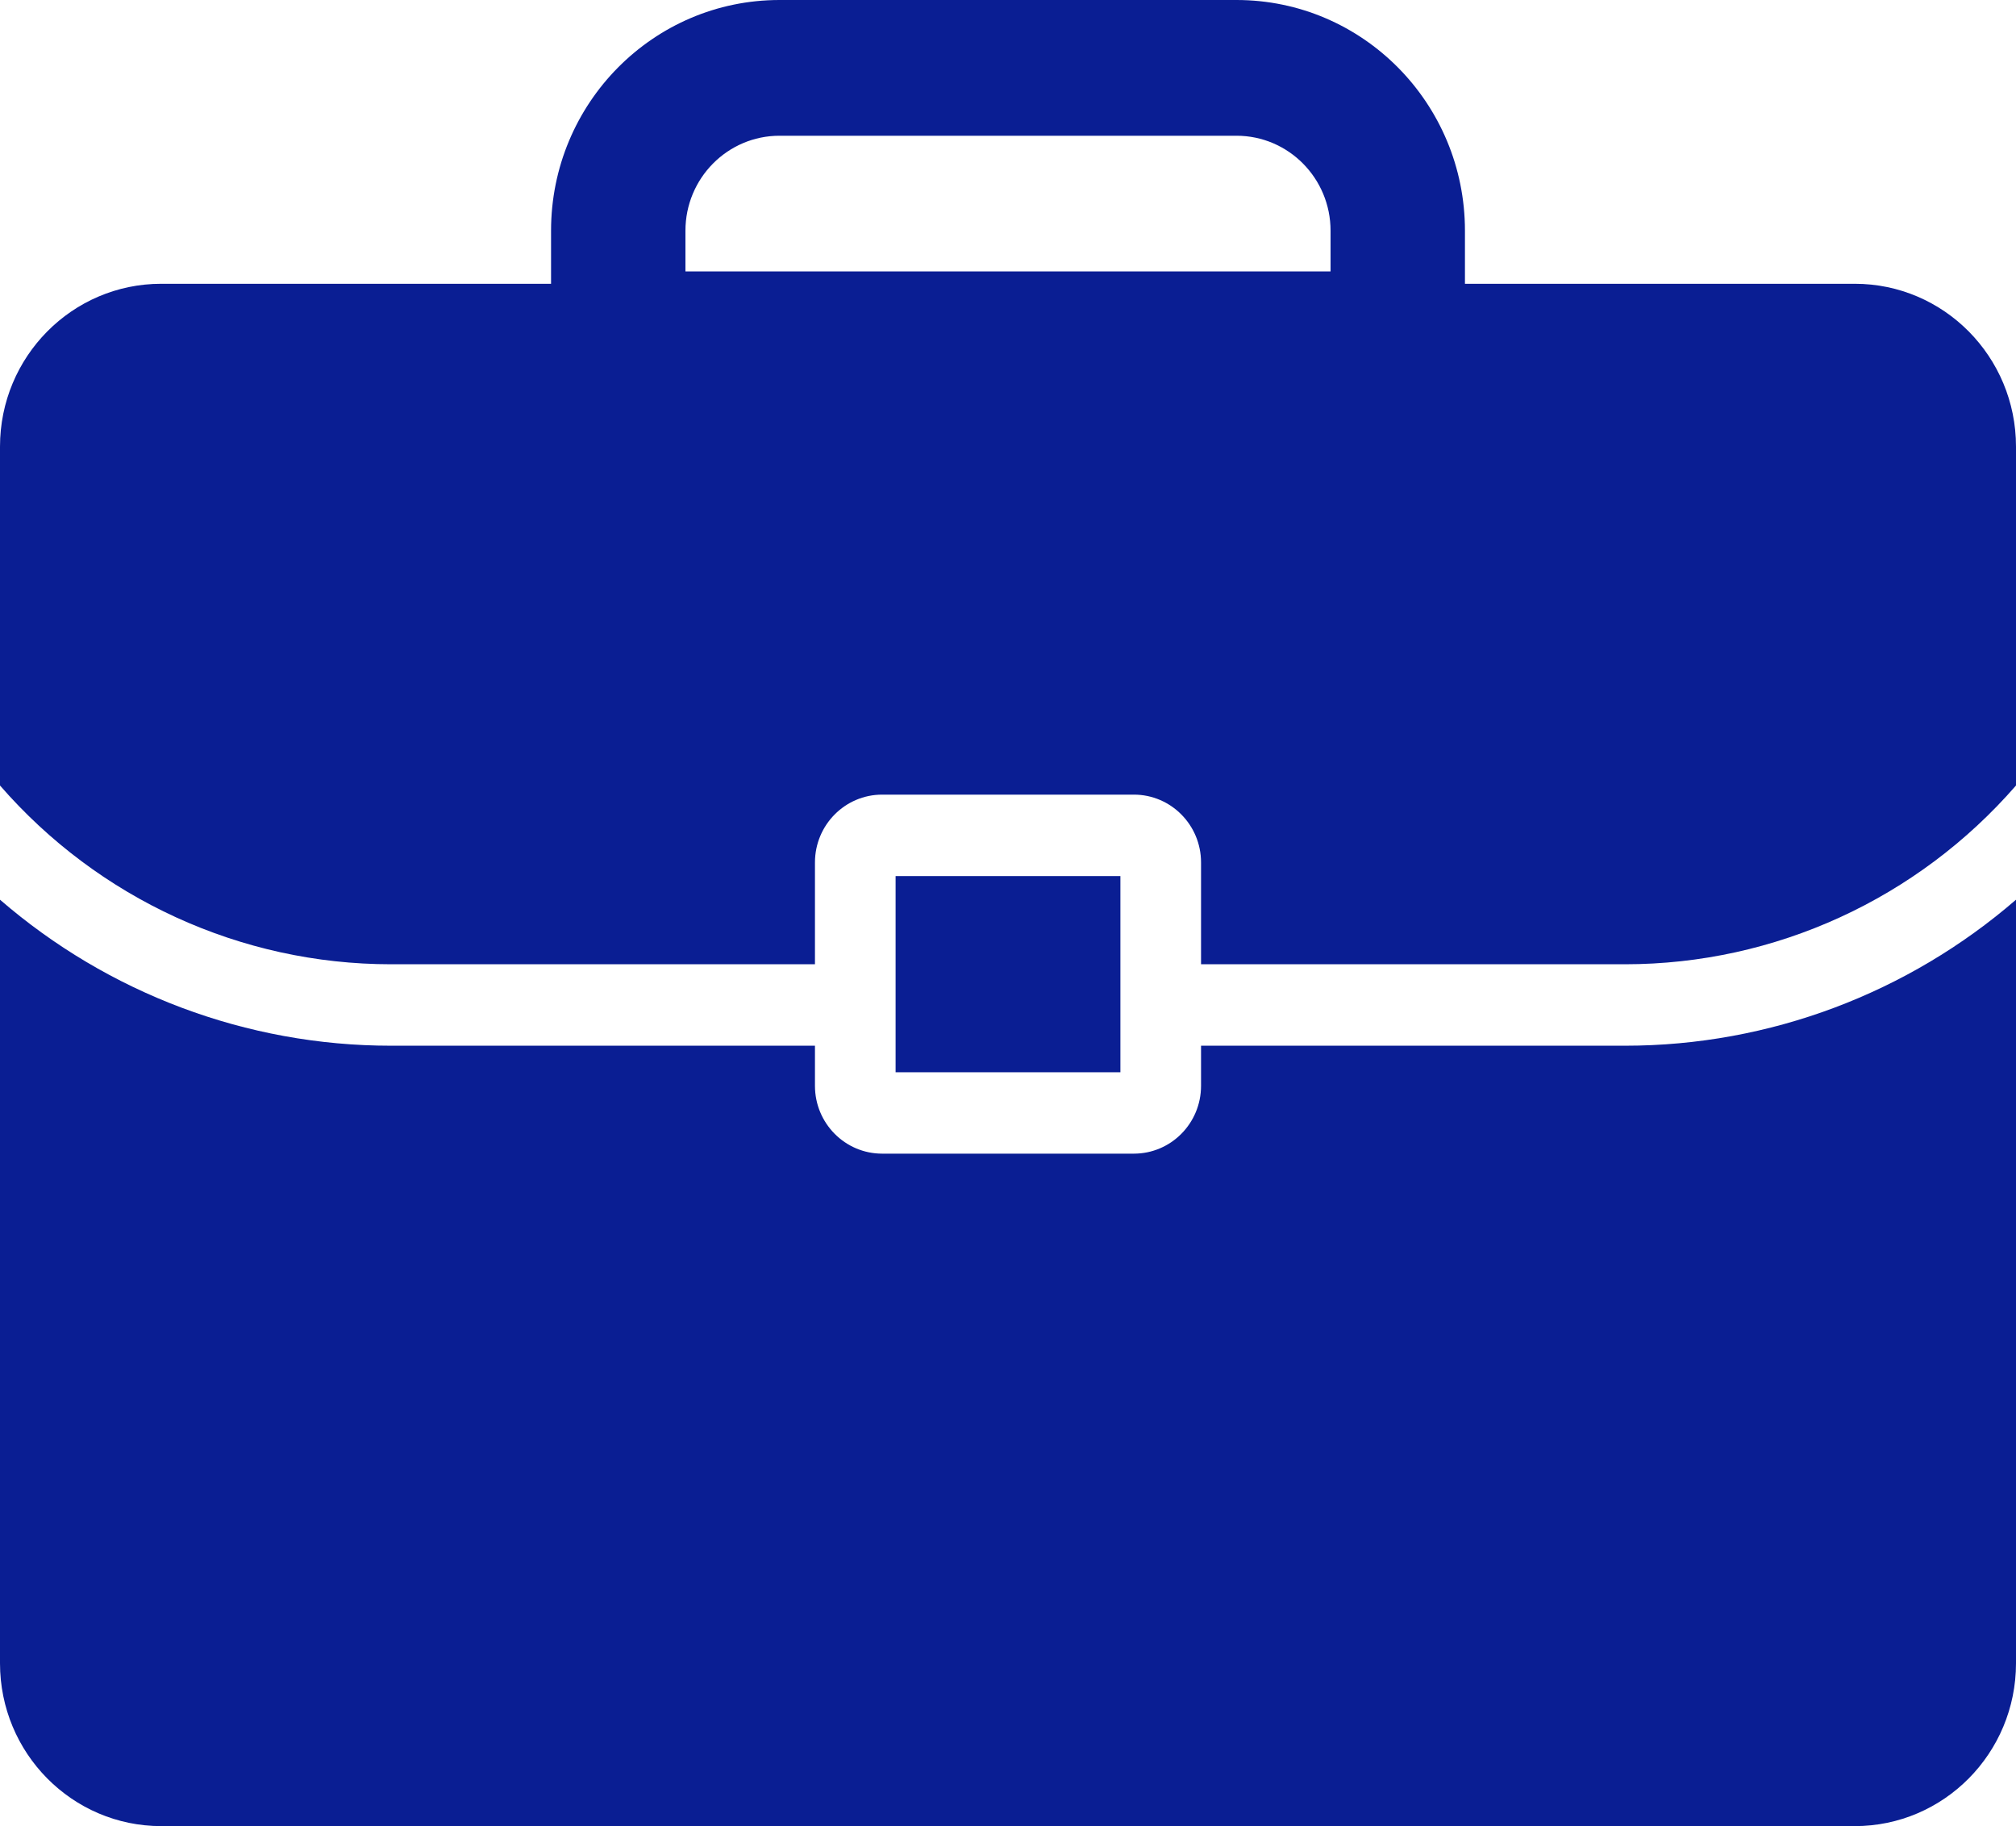 <svg width="53" height="48" viewBox="0 0 53 48" fill="none" xmlns="http://www.w3.org/2000/svg">
<path fill-rule="evenodd" clip-rule="evenodd" d="M20.493 0C17.176 0 14.487 2.715 14.487 6.065V7.459H4.24C1.898 7.459 0 9.376 0 11.74V20.647C2.584 23.619 6.324 25.346 10.279 25.346H21.425V22.67C21.425 21.685 22.216 20.887 23.192 20.887H29.809C30.784 20.887 31.575 21.685 31.575 22.67V25.346H42.721C46.676 25.346 50.416 23.619 53 20.647V11.74C53 9.376 51.102 7.459 48.76 7.459H38.513V6.065C38.513 2.715 35.824 0 32.507 0H20.493ZM18.02 6.065C18.02 4.686 19.127 3.568 20.493 3.568H32.507C33.873 3.568 34.98 4.686 34.98 6.065V7.135H18.02V6.065ZM10.279 27.487H21.425V28.541C21.425 29.526 22.216 30.324 23.192 30.324H29.809C30.784 30.324 31.575 29.526 31.575 28.541V27.487H42.721C46.53 27.487 50.166 26.1 53 23.649V43.719C53 46.083 51.102 48 48.76 48H4.24C1.898 48 0 46.083 0 43.719V23.649C2.834 26.1 6.47 27.487 10.279 27.487ZM23.545 23.027V28.184H29.455V23.027H23.545Z" fill="#0A1E93"/>
</svg>
